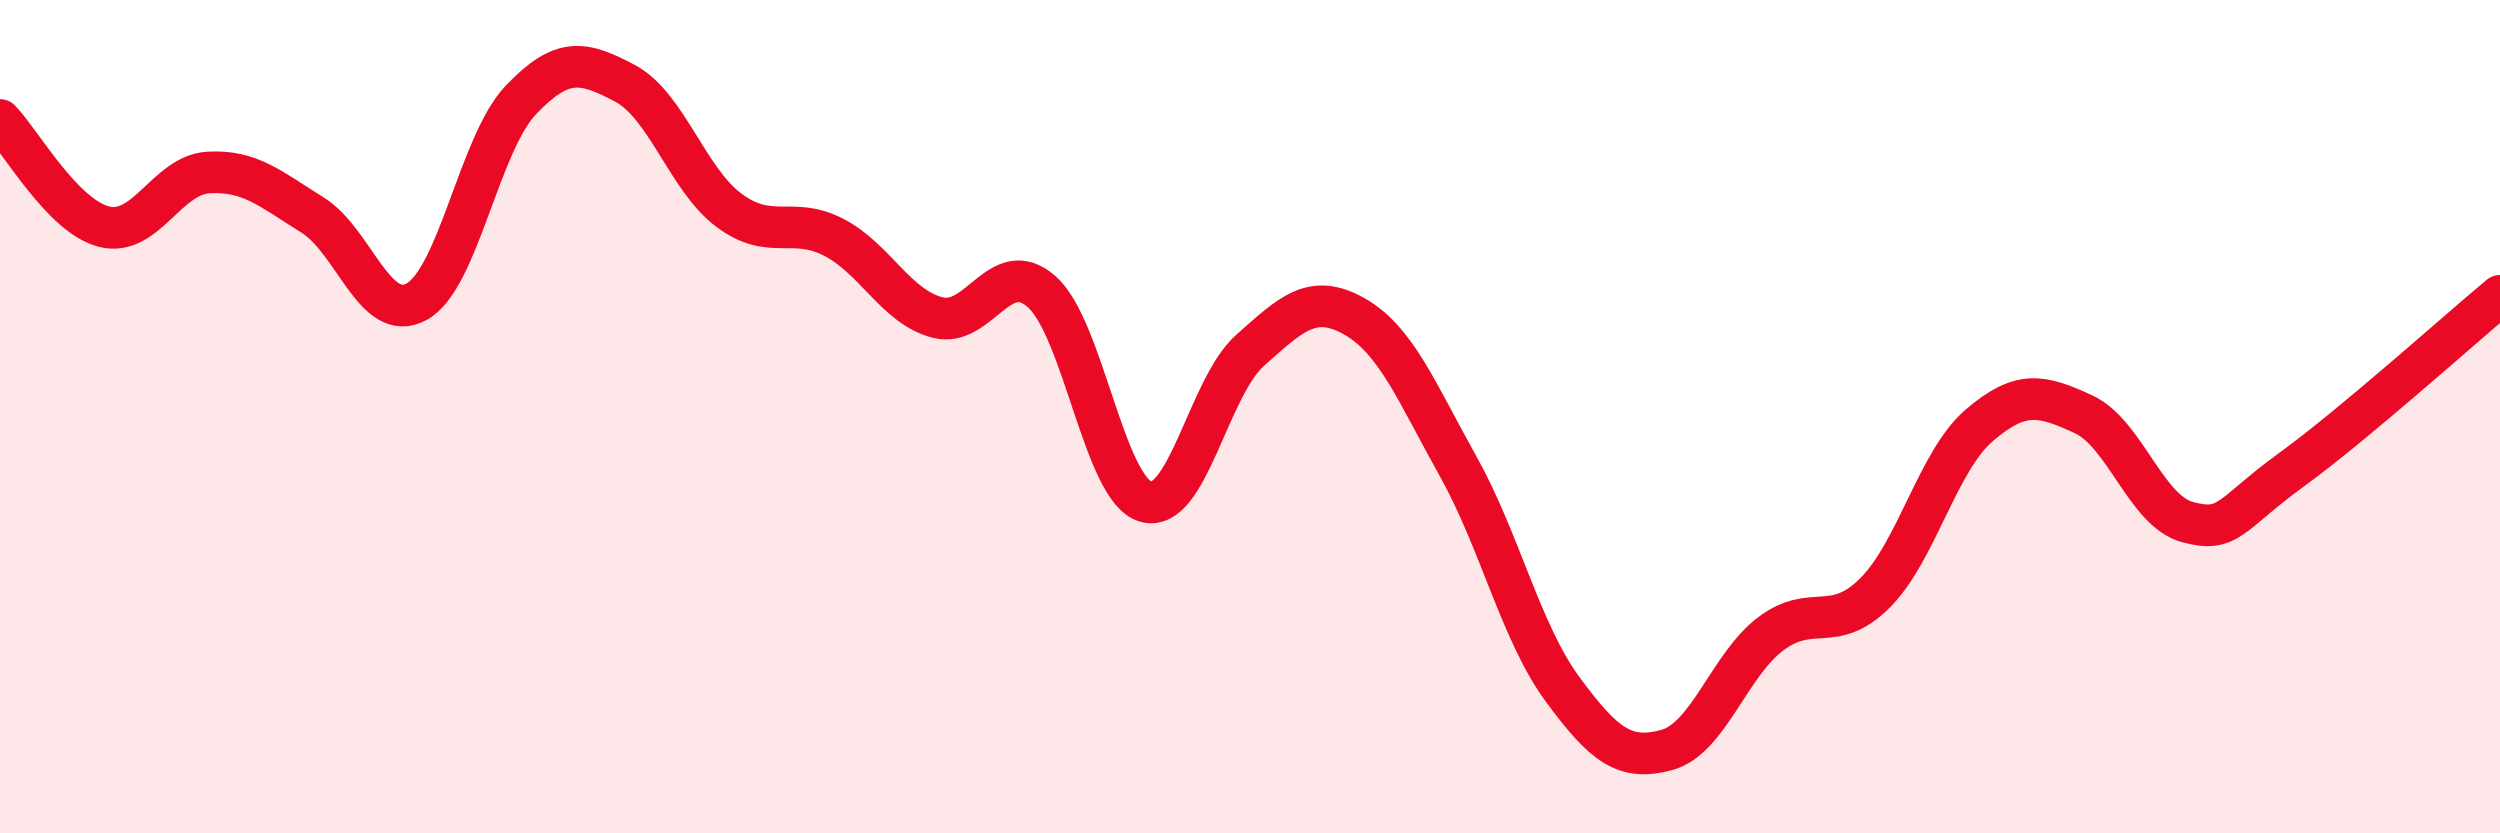 
    <svg width="60" height="20" viewBox="0 0 60 20" xmlns="http://www.w3.org/2000/svg">
      <path
        d="M 0,2.88 C 0.5,3.39 1.5,5.19 2.5,5.44 C 3.5,5.69 4,4.2 5,4.14 C 6,4.08 6.5,4.54 7.5,5.16 C 8.5,5.78 9,7.79 10,7.24 C 11,6.69 11.5,3.45 12.5,2.4 C 13.5,1.35 14,1.47 15,2 C 16,2.53 16.5,4.31 17.5,5.05 C 18.5,5.79 19,5.18 20,5.69 C 21,6.2 21.5,7.36 22.5,7.62 C 23.5,7.88 24,6.12 25,7 C 26,7.88 26.5,11.76 27.5,12.04 C 28.5,12.32 29,9.3 30,8.41 C 31,7.52 31.5,7.03 32.5,7.59 C 33.5,8.15 34,9.41 35,11.2 C 36,12.99 36.5,15.18 37.5,16.54 C 38.5,17.9 39,18.27 40,18 C 41,17.73 41.5,15.96 42.5,15.21 C 43.5,14.46 44,15.23 45,14.23 C 46,13.23 46.5,11.07 47.5,10.21 C 48.5,9.35 49,9.48 50,9.94 C 51,10.4 51.5,12.26 52.5,12.53 C 53.5,12.8 53.5,12.36 55,11.27 C 56.5,10.18 59,7.93 60,7.1L60 20L0 20Z"
        fill="#EB0A25"
        opacity="0.1"
        stroke-linecap="round"
        stroke-linejoin="round"
      />
      <path
        d="M 0,2.88 C 0.5,3.39 1.5,5.19 2.5,5.44 C 3.5,5.69 4,4.2 5,4.14 C 6,4.08 6.5,4.54 7.5,5.16 C 8.5,5.78 9,7.79 10,7.24 C 11,6.69 11.5,3.45 12.5,2.4 C 13.5,1.35 14,1.47 15,2 C 16,2.53 16.5,4.31 17.5,5.05 C 18.5,5.79 19,5.18 20,5.69 C 21,6.2 21.5,7.36 22.5,7.62 C 23.5,7.88 24,6.12 25,7 C 26,7.88 26.5,11.76 27.5,12.04 C 28.5,12.32 29,9.3 30,8.41 C 31,7.52 31.5,7.03 32.5,7.59 C 33.5,8.15 34,9.41 35,11.2 C 36,12.99 36.5,15.18 37.5,16.54 C 38.5,17.9 39,18.27 40,18 C 41,17.73 41.5,15.96 42.5,15.21 C 43.5,14.46 44,15.23 45,14.23 C 46,13.23 46.5,11.07 47.5,10.21 C 48.5,9.35 49,9.48 50,9.94 C 51,10.4 51.5,12.26 52.5,12.53 C 53.5,12.8 53.5,12.36 55,11.27 C 56.5,10.18 59,7.93 60,7.1"
        stroke="#EB0A25"
        stroke-width="1"
        fill="none"
        stroke-linecap="round"
        stroke-linejoin="round"
      />
    </svg>
  